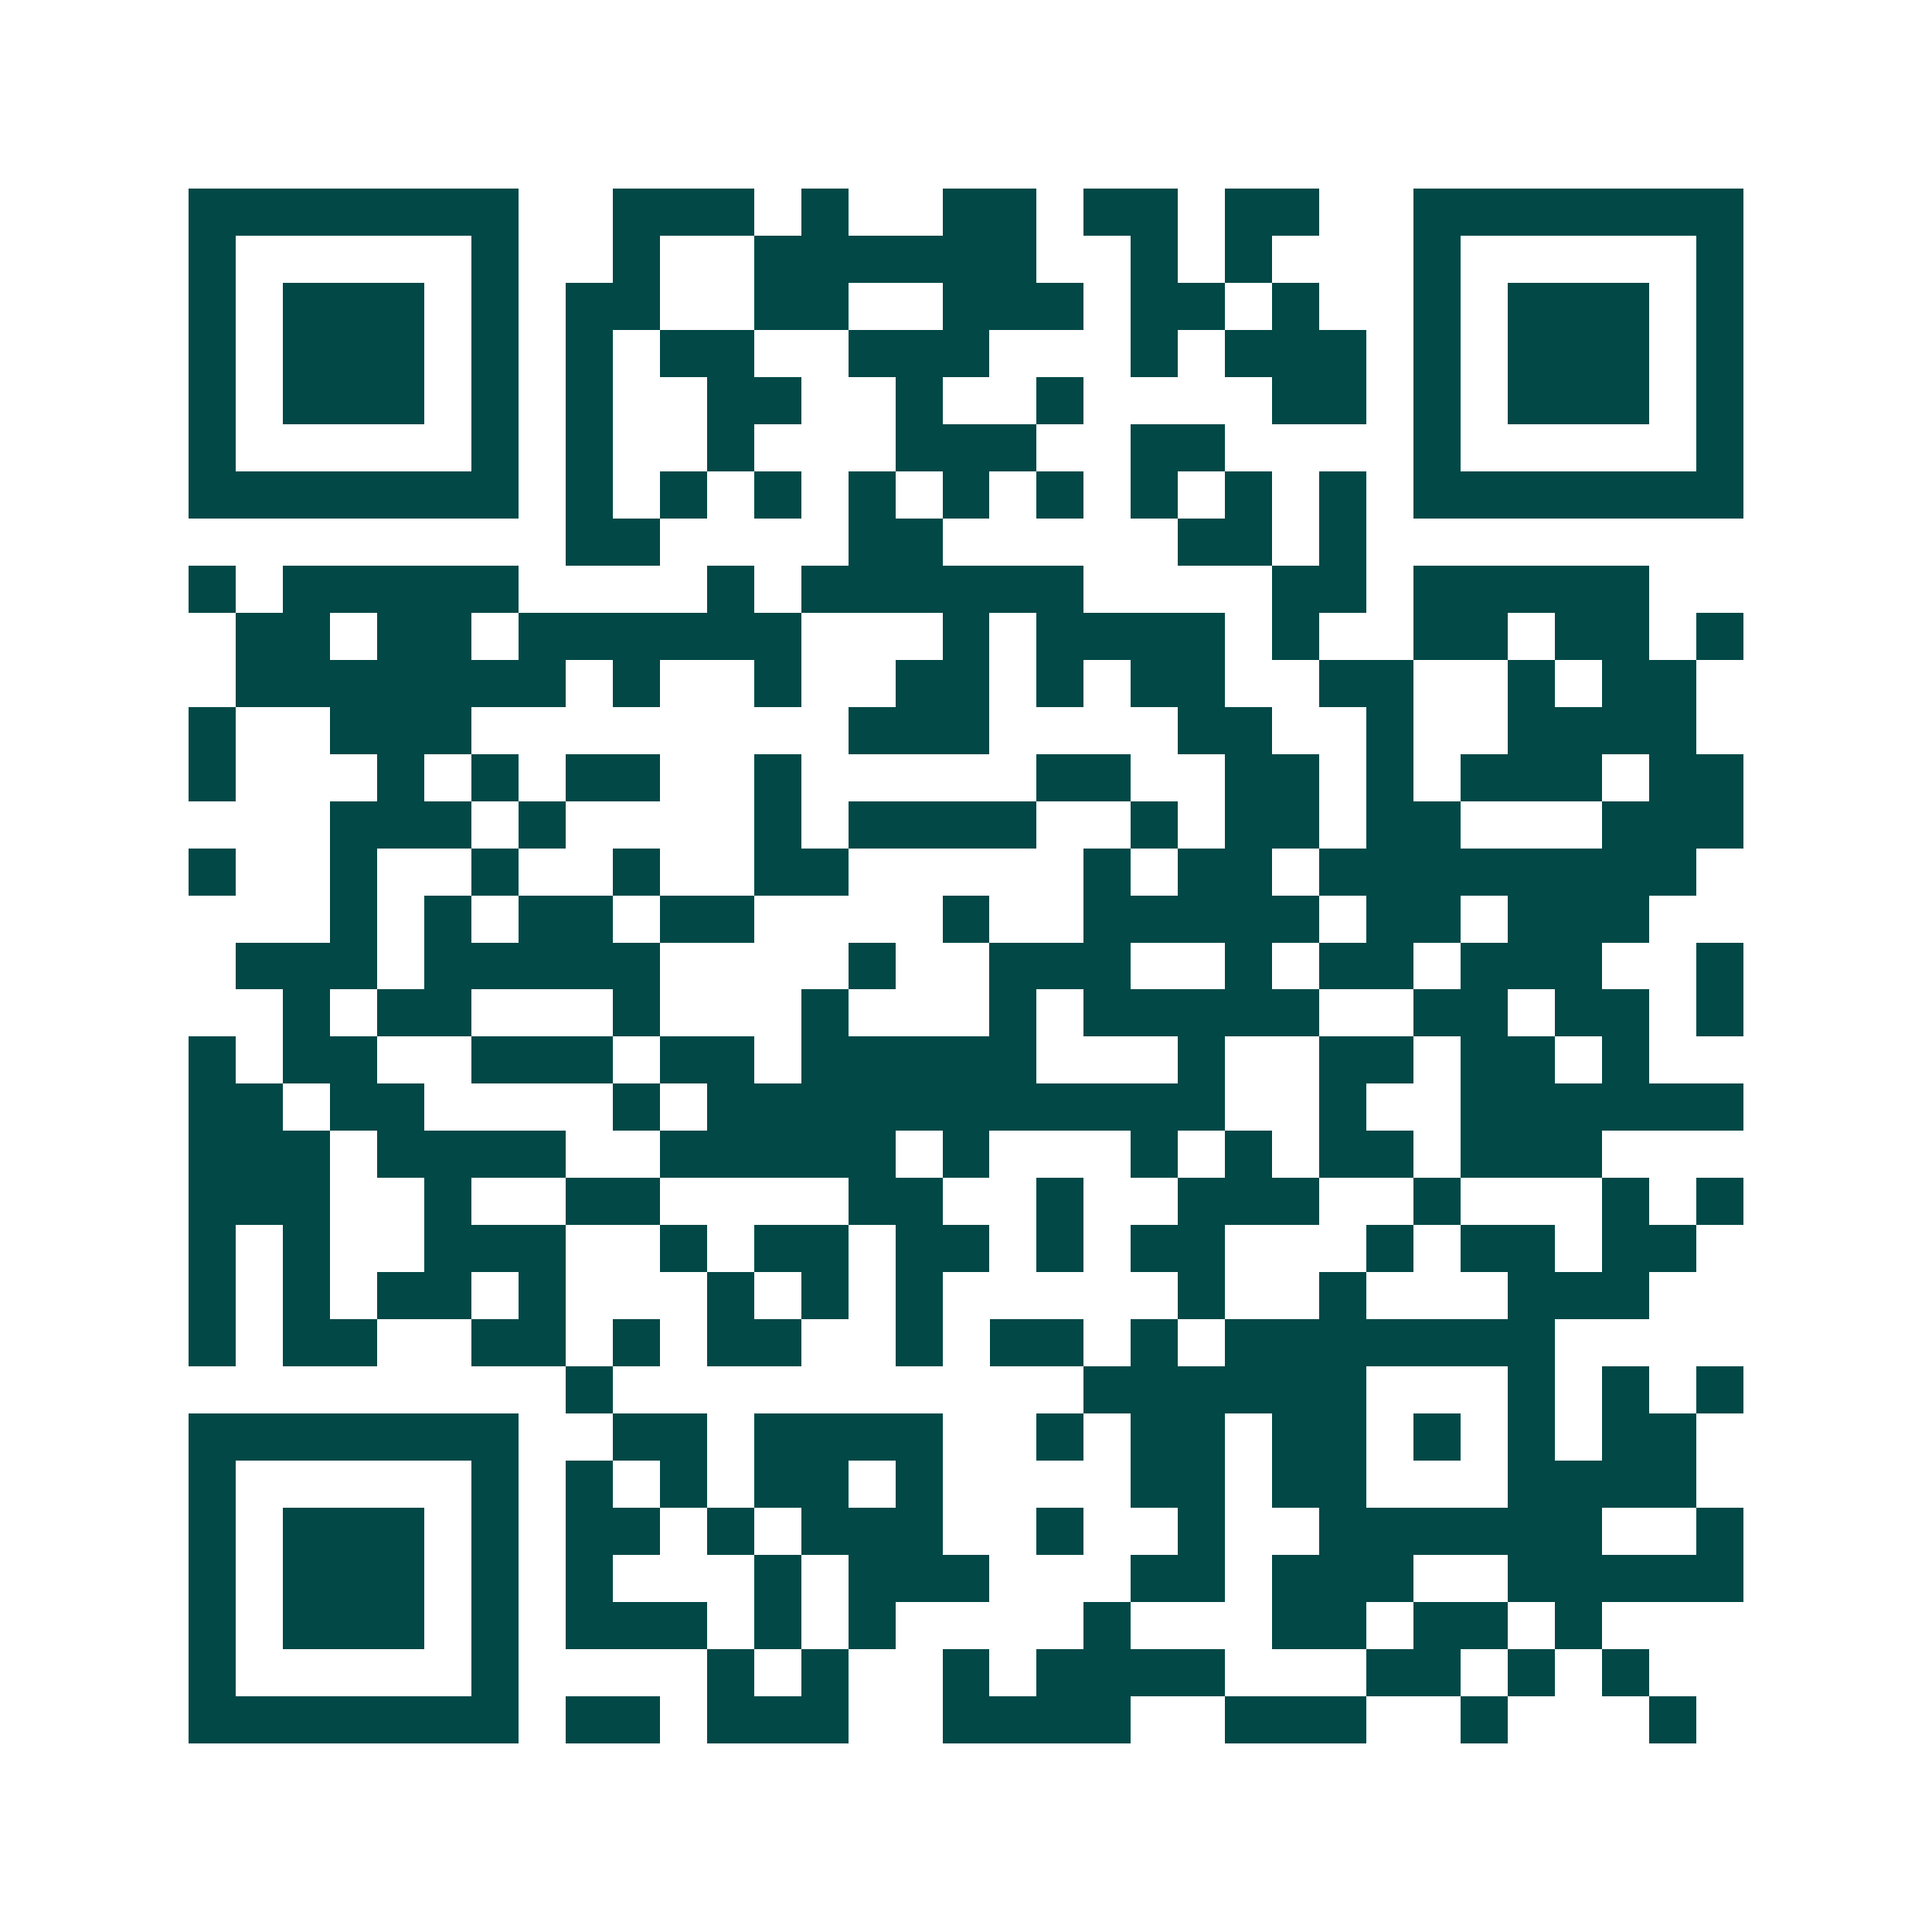 <svg xmlns="http://www.w3.org/2000/svg" width="200" height="200" viewBox="0 0 41 41" shape-rendering="crispEdges"><path fill="#ffffff" d="M0 0h41v41H0z"/><path stroke="#014847" d="M4 4.5h7m2 0h3m1 0h1m2 0h2m1 0h2m1 0h2m2 0h7M4 5.5h1m5 0h1m2 0h1m2 0h6m2 0h1m1 0h1m3 0h1m5 0h1M4 6.5h1m1 0h3m1 0h1m1 0h2m2 0h2m2 0h3m1 0h2m1 0h1m2 0h1m1 0h3m1 0h1M4 7.5h1m1 0h3m1 0h1m1 0h1m1 0h2m2 0h3m3 0h1m1 0h3m1 0h1m1 0h3m1 0h1M4 8.5h1m1 0h3m1 0h1m1 0h1m2 0h2m2 0h1m2 0h1m4 0h2m1 0h1m1 0h3m1 0h1M4 9.5h1m5 0h1m1 0h1m2 0h1m3 0h3m2 0h2m4 0h1m5 0h1M4 10.5h7m1 0h1m1 0h1m1 0h1m1 0h1m1 0h1m1 0h1m1 0h1m1 0h1m1 0h1m1 0h7M12 11.5h2m4 0h2m5 0h2m1 0h1M4 12.5h1m1 0h5m4 0h1m1 0h6m4 0h2m1 0h5M5 13.5h2m1 0h2m1 0h6m3 0h1m1 0h4m1 0h1m2 0h2m1 0h2m1 0h1M5 14.5h7m1 0h1m2 0h1m2 0h2m1 0h1m1 0h2m2 0h2m2 0h1m1 0h2M4 15.5h1m2 0h3m8 0h3m4 0h2m2 0h1m2 0h4M4 16.5h1m3 0h1m1 0h1m1 0h2m2 0h1m5 0h2m2 0h2m1 0h1m1 0h3m1 0h2M7 17.5h3m1 0h1m4 0h1m1 0h4m2 0h1m1 0h2m1 0h2m3 0h3M4 18.5h1m2 0h1m2 0h1m2 0h1m2 0h2m5 0h1m1 0h2m1 0h8M7 19.5h1m1 0h1m1 0h2m1 0h2m4 0h1m2 0h5m1 0h2m1 0h3M5 20.5h3m1 0h5m4 0h1m2 0h3m2 0h1m1 0h2m1 0h3m2 0h1M6 21.5h1m1 0h2m3 0h1m3 0h1m3 0h1m1 0h5m2 0h2m1 0h2m1 0h1M4 22.5h1m1 0h2m2 0h3m1 0h2m1 0h5m3 0h1m2 0h2m1 0h2m1 0h1M4 23.5h2m1 0h2m4 0h1m1 0h11m2 0h1m2 0h6M4 24.5h3m1 0h4m2 0h5m1 0h1m3 0h1m1 0h1m1 0h2m1 0h3M4 25.5h3m2 0h1m2 0h2m4 0h2m2 0h1m2 0h3m2 0h1m3 0h1m1 0h1M4 26.5h1m1 0h1m2 0h3m2 0h1m1 0h2m1 0h2m1 0h1m1 0h2m3 0h1m1 0h2m1 0h2M4 27.5h1m1 0h1m1 0h2m1 0h1m3 0h1m1 0h1m1 0h1m5 0h1m2 0h1m3 0h3M4 28.5h1m1 0h2m2 0h2m1 0h1m1 0h2m2 0h1m1 0h2m1 0h1m1 0h7M12 29.5h1m10 0h6m3 0h1m1 0h1m1 0h1M4 30.5h7m2 0h2m1 0h4m2 0h1m1 0h2m1 0h2m1 0h1m1 0h1m1 0h2M4 31.5h1m5 0h1m1 0h1m1 0h1m1 0h2m1 0h1m4 0h2m1 0h2m3 0h4M4 32.5h1m1 0h3m1 0h1m1 0h2m1 0h1m1 0h3m2 0h1m2 0h1m2 0h6m2 0h1M4 33.5h1m1 0h3m1 0h1m1 0h1m3 0h1m1 0h3m3 0h2m1 0h3m2 0h5M4 34.5h1m1 0h3m1 0h1m1 0h3m1 0h1m1 0h1m4 0h1m3 0h2m1 0h2m1 0h1M4 35.5h1m5 0h1m4 0h1m1 0h1m2 0h1m1 0h4m3 0h2m1 0h1m1 0h1M4 36.5h7m1 0h2m1 0h3m2 0h4m2 0h3m2 0h1m3 0h1"/></svg>
